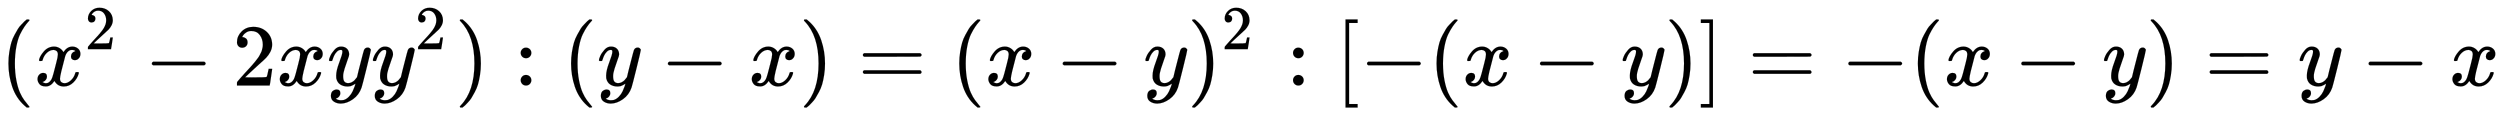 <svg xmlns:xlink="http://www.w3.org/1999/xlink" width="65.895ex" height="3.009ex" style="vertical-align: -0.755ex; background-color: white;" viewBox="0 -970.7 28371.3 1295.7" role="img" focusable="false" xmlns="http://www.w3.org/2000/svg" aria-labelledby="MathJax-SVG-1-Title"><title id="MathJax-SVG-1-Title">(x^{2}-2xy y^{2}) : (y-x) = (x-y)^{2}: [-(x-y)] =-(x-y)=y-x</title><defs aria-hidden="true"><path stroke-width="1" id="E1-MJMAIN-28" d="M94 250Q94 319 104 381T127 488T164 576T202 643T244 695T277 729T302 750H315H319Q333 750 333 741Q333 738 316 720T275 667T226 581T184 443T167 250T184 58T225 -81T274 -167T316 -220T333 -241Q333 -250 318 -250H315H302L274 -226Q180 -141 137 -14T94 250Z"></path><path stroke-width="1" id="E1-MJMATHI-78" d="M52 289Q59 331 106 386T222 442Q257 442 286 424T329 379Q371 442 430 442Q467 442 494 420T522 361Q522 332 508 314T481 292T458 288Q439 288 427 299T415 328Q415 374 465 391Q454 404 425 404Q412 404 406 402Q368 386 350 336Q290 115 290 78Q290 50 306 38T341 26Q378 26 414 59T463 140Q466 150 469 151T485 153H489Q504 153 504 145Q504 144 502 134Q486 77 440 33T333 -11Q263 -11 227 52Q186 -10 133 -10H127Q78 -10 57 16T35 71Q35 103 54 123T99 143Q142 143 142 101Q142 81 130 66T107 46T94 41L91 40Q91 39 97 36T113 29T132 26Q168 26 194 71Q203 87 217 139T245 247T261 313Q266 340 266 352Q266 380 251 392T217 404Q177 404 142 372T93 290Q91 281 88 280T72 278H58Q52 284 52 289Z"></path><path stroke-width="1" id="E1-MJMAIN-32" d="M109 429Q82 429 66 447T50 491Q50 562 103 614T235 666Q326 666 387 610T449 465Q449 422 429 383T381 315T301 241Q265 210 201 149L142 93L218 92Q375 92 385 97Q392 99 409 186V189H449V186Q448 183 436 95T421 3V0H50V19V31Q50 38 56 46T86 81Q115 113 136 137Q145 147 170 174T204 211T233 244T261 278T284 308T305 340T320 369T333 401T340 431T343 464Q343 527 309 573T212 619Q179 619 154 602T119 569T109 550Q109 549 114 549Q132 549 151 535T170 489Q170 464 154 447T109 429Z"></path><path stroke-width="1" id="E1-MJMAIN-2212" d="M84 237T84 250T98 270H679Q694 262 694 250T679 230H98Q84 237 84 250Z"></path><path stroke-width="1" id="E1-MJMATHI-79" d="M21 287Q21 301 36 335T84 406T158 442Q199 442 224 419T250 355Q248 336 247 334Q247 331 231 288T198 191T182 105Q182 62 196 45T238 27Q261 27 281 38T312 61T339 94Q339 95 344 114T358 173T377 247Q415 397 419 404Q432 431 462 431Q475 431 483 424T494 412T496 403Q496 390 447 193T391 -23Q363 -106 294 -155T156 -205Q111 -205 77 -183T43 -117Q43 -95 50 -80T69 -58T89 -48T106 -45Q150 -45 150 -87Q150 -107 138 -122T115 -142T102 -147L99 -148Q101 -153 118 -160T152 -167H160Q177 -167 186 -165Q219 -156 247 -127T290 -65T313 -9T321 21L315 17Q309 13 296 6T270 -6Q250 -11 231 -11Q185 -11 150 11T104 82Q103 89 103 113Q103 170 138 262T173 379Q173 380 173 381Q173 390 173 393T169 400T158 404H154Q131 404 112 385T82 344T65 302T57 280Q55 278 41 278H27Q21 284 21 287Z"></path><path stroke-width="1" id="E1-MJMAIN-29" d="M60 749L64 750Q69 750 74 750H86L114 726Q208 641 251 514T294 250Q294 182 284 119T261 12T224 -76T186 -143T145 -194T113 -227T90 -246Q87 -249 86 -250H74Q66 -250 63 -250T58 -247T55 -238Q56 -237 66 -225Q221 -64 221 250T66 725Q56 737 55 738Q55 746 60 749Z"></path><path stroke-width="1" id="E1-MJMAIN-3A" d="M78 370Q78 394 95 412T138 430Q162 430 180 414T199 371Q199 346 182 328T139 310T96 327T78 370ZM78 60Q78 84 95 102T138 120Q162 120 180 104T199 61Q199 36 182 18T139 0T96 17T78 60Z"></path><path stroke-width="1" id="E1-MJMAIN-3D" d="M56 347Q56 360 70 367H707Q722 359 722 347Q722 336 708 328L390 327H72Q56 332 56 347ZM56 153Q56 168 72 173H708Q722 163 722 153Q722 140 707 133H70Q56 140 56 153Z"></path><path stroke-width="1" id="E1-MJMAIN-5B" d="M118 -250V750H255V710H158V-210H255V-250H118Z"></path><path stroke-width="1" id="E1-MJMAIN-5D" d="M22 710V750H159V-250H22V-210H119V710H22Z"></path></defs><g stroke="currentColor" fill="currentColor" stroke-width="0" transform="matrix(1 0 0 -1 0 0)" aria-hidden="true"><use href="#E1-MJMAIN-28" x="0" y="0"></use><g transform="translate(389,0)"><use href="#E1-MJMATHI-78" x="0" y="0"></use><use transform="scale(0.707)" href="#E1-MJMAIN-32" x="809" y="583"></use></g><use href="#E1-MJMAIN-2212" x="1638" y="0"></use><use href="#E1-MJMAIN-32" x="2638" y="0"></use><use href="#E1-MJMATHI-78" x="3139" y="0"></use><use href="#E1-MJMATHI-79" x="3711" y="0"></use><g transform="translate(4209,0)"><use href="#E1-MJMATHI-79" x="0" y="0"></use><use transform="scale(0.707)" href="#E1-MJMAIN-32" x="706" y="583"></use></g><use href="#E1-MJMAIN-29" x="5162" y="0"></use><use href="#E1-MJMAIN-3A" x="5830" y="0"></use><use href="#E1-MJMAIN-28" x="6386" y="0"></use><use href="#E1-MJMATHI-79" x="6775" y="0"></use><use href="#E1-MJMAIN-2212" x="7495" y="0"></use><use href="#E1-MJMATHI-78" x="8496" y="0"></use><use href="#E1-MJMAIN-29" x="9068" y="0"></use><use href="#E1-MJMAIN-3D" x="9736" y="0"></use><use href="#E1-MJMAIN-28" x="10792" y="0"></use><use href="#E1-MJMATHI-78" x="11181" y="0"></use><use href="#E1-MJMAIN-2212" x="11976" y="0"></use><use href="#E1-MJMATHI-79" x="12977" y="0"></use><g transform="translate(13474,0)"><use href="#E1-MJMAIN-29" x="0" y="0"></use><use transform="scale(0.707)" href="#E1-MJMAIN-32" x="550" y="583"></use></g><use href="#E1-MJMAIN-3A" x="14596" y="0"></use><use href="#E1-MJMAIN-5B" x="15152" y="0"></use><use href="#E1-MJMAIN-2212" x="15430" y="0"></use><use href="#E1-MJMAIN-28" x="16209" y="0"></use><use href="#E1-MJMATHI-78" x="16598" y="0"></use><use href="#E1-MJMAIN-2212" x="17393" y="0"></use><use href="#E1-MJMATHI-79" x="18394" y="0"></use><use href="#E1-MJMAIN-29" x="18891" y="0"></use><use href="#E1-MJMAIN-5D" x="19281" y="0"></use><use href="#E1-MJMAIN-3D" x="19837" y="0"></use><use href="#E1-MJMAIN-2212" x="20893" y="0"></use><use href="#E1-MJMAIN-28" x="21672" y="0"></use><use href="#E1-MJMATHI-78" x="22061" y="0"></use><use href="#E1-MJMAIN-2212" x="22856" y="0"></use><use href="#E1-MJMATHI-79" x="23857" y="0"></use><use href="#E1-MJMAIN-29" x="24354" y="0"></use><use href="#E1-MJMAIN-3D" x="25022" y="0"></use><use href="#E1-MJMATHI-79" x="26078" y="0"></use><use href="#E1-MJMAIN-2212" x="26798" y="0"></use><use href="#E1-MJMATHI-78" x="27798" y="0"></use></g></svg>